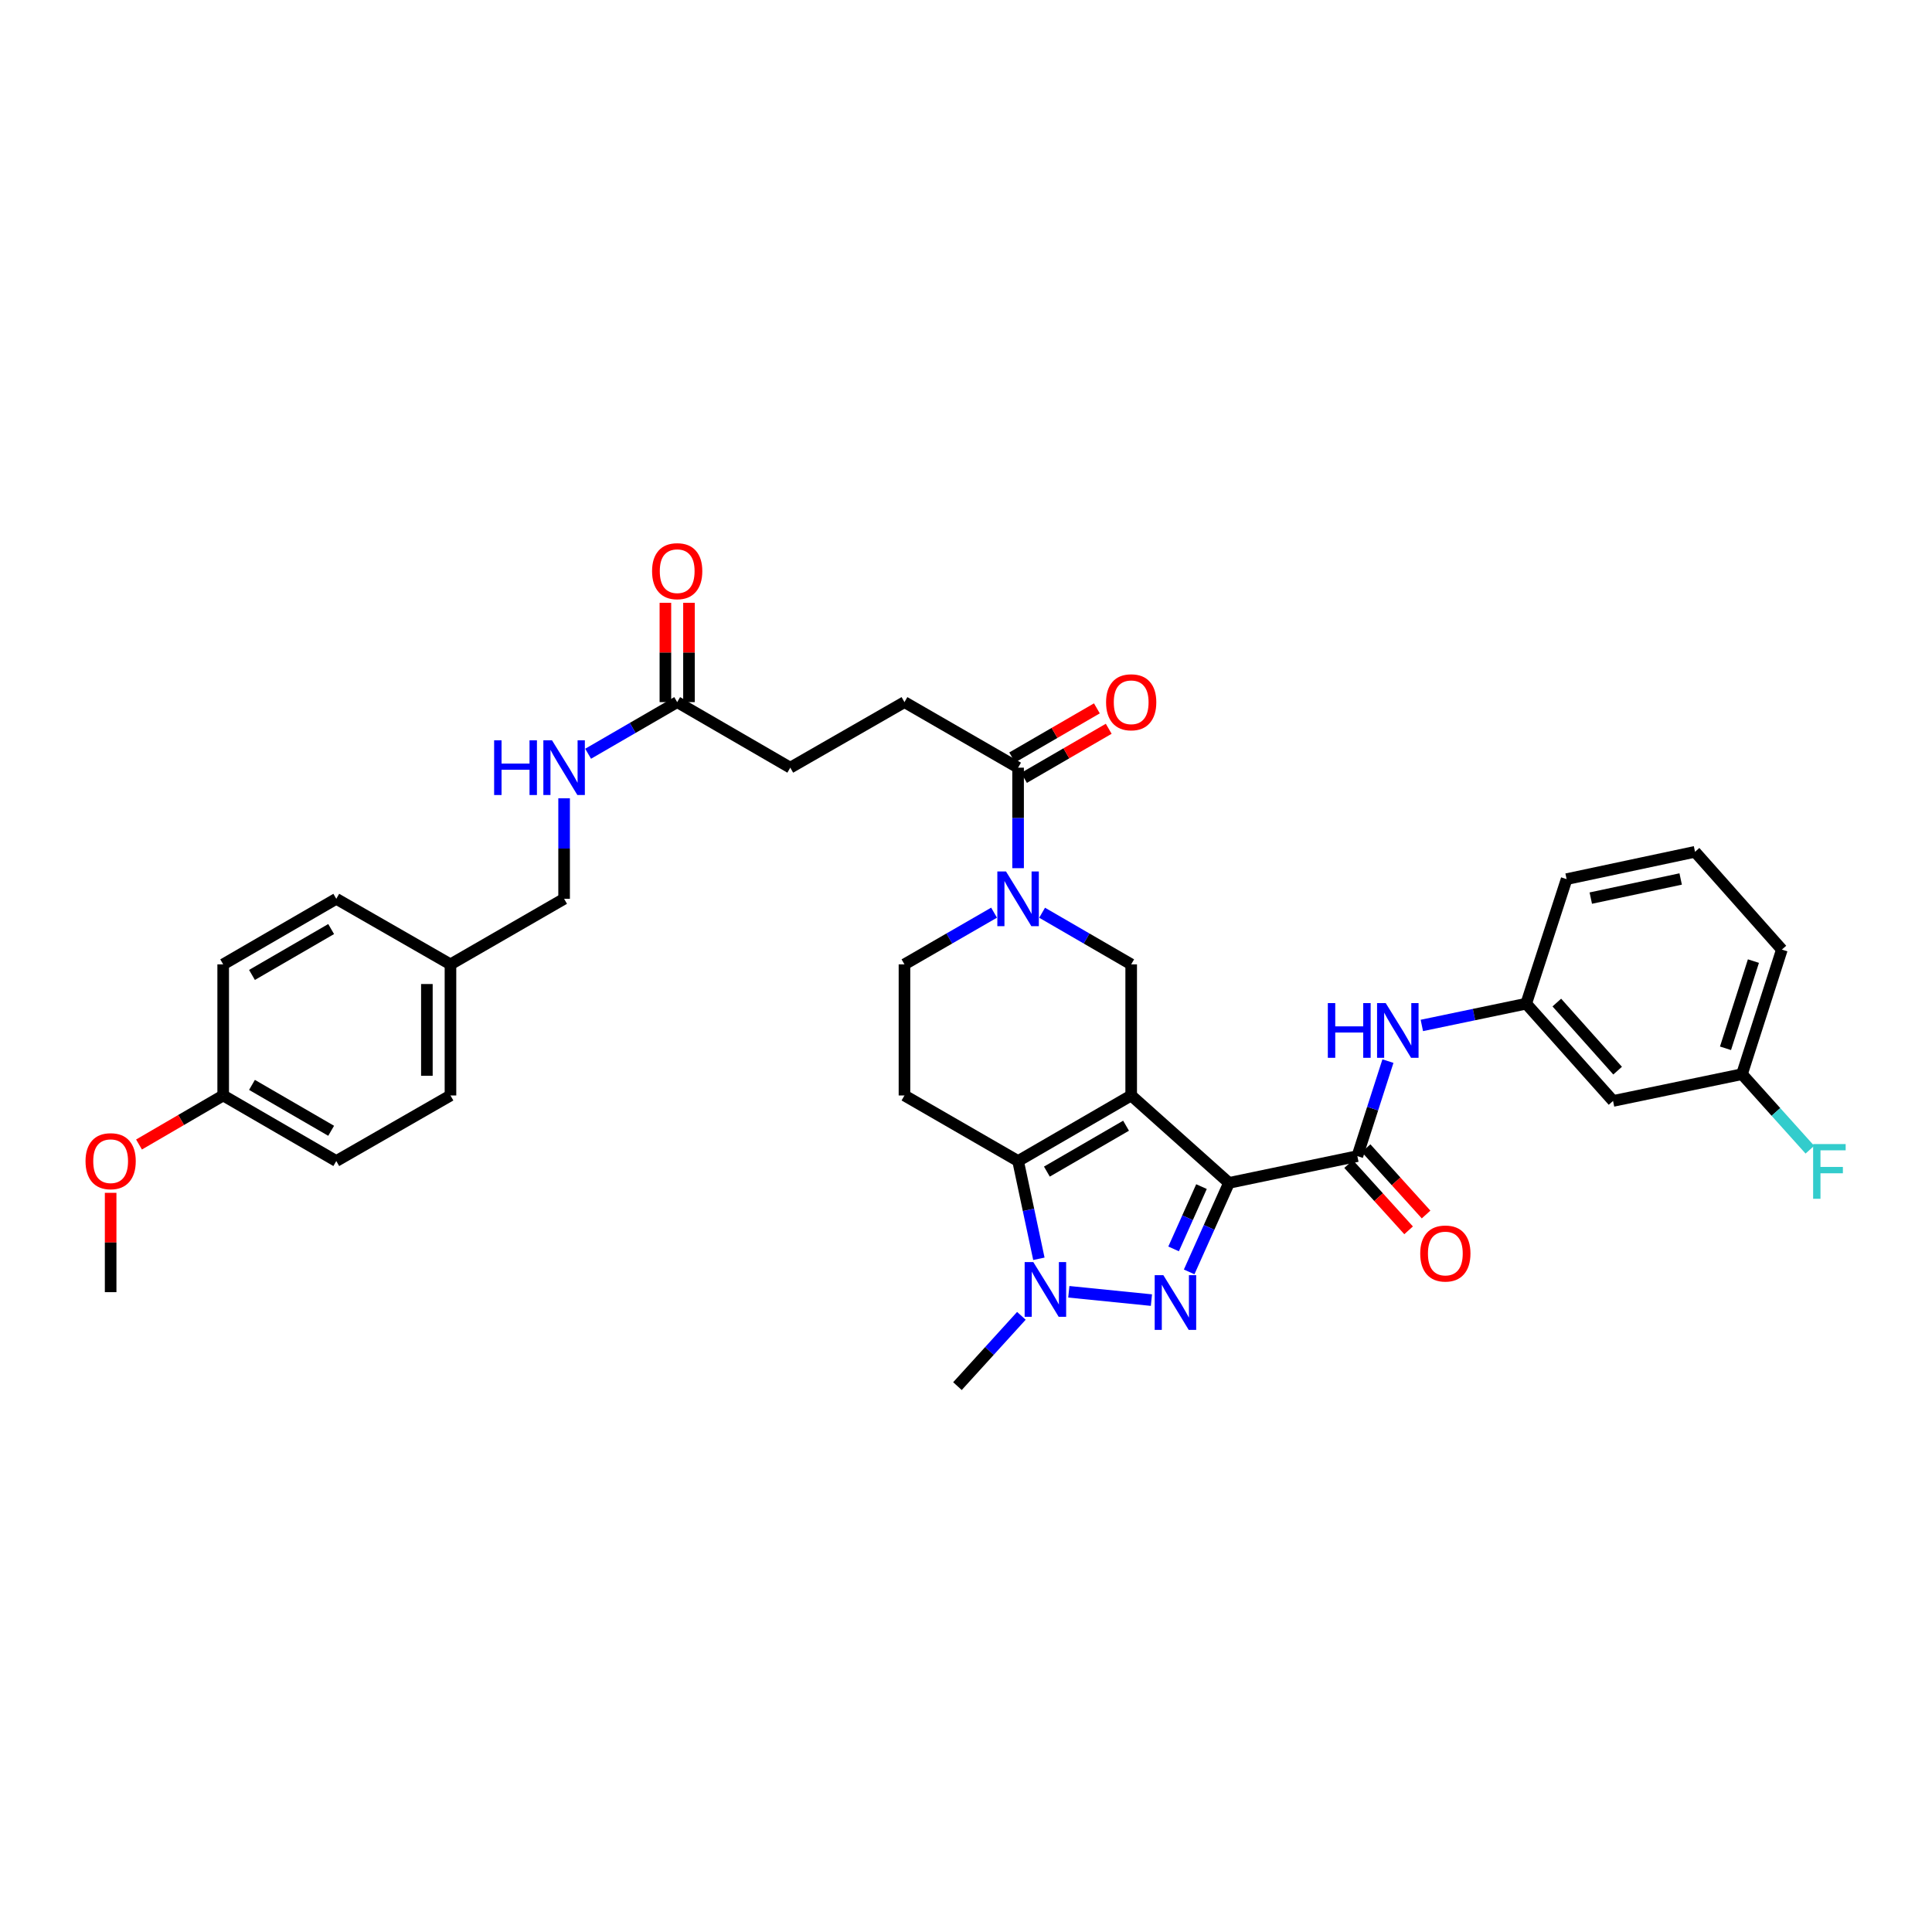 <?xml version='1.0' encoding='iso-8859-1'?>
<svg version='1.1' baseProfile='full'
              xmlns='http://www.w3.org/2000/svg'
                      xmlns:rdkit='http://www.rdkit.org/xml'
                      xmlns:xlink='http://www.w3.org/1999/xlink'
                  xml:space='preserve'
width='1000px' height='1000px' viewBox='0 0 1000 1000'>
<!-- END OF HEADER -->
<rect style='opacity:1.0;fill:#FFFFFF;stroke:none' width='1000' height='1000' x='0' y='0'> </rect>
<path class='bond-0' d='M 585.5,567.012 L 636.123,612.263' style='fill:none;fill-rule:evenodd;stroke:#000000;stroke-width:6px;stroke-linecap:butt;stroke-linejoin:miter;stroke-opacity:1' />
<path class='bond-2' d='M 585.5,567.012 L 526.962,600.948' style='fill:none;fill-rule:evenodd;stroke:#000000;stroke-width:6px;stroke-linecap:butt;stroke-linejoin:miter;stroke-opacity:1' />
<path class='bond-2' d='M 582.843,582.666 L 541.866,606.421' style='fill:none;fill-rule:evenodd;stroke:#000000;stroke-width:6px;stroke-linecap:butt;stroke-linejoin:miter;stroke-opacity:1' />
<path class='bond-6' d='M 585.5,567.012 L 585.5,499.153' style='fill:none;fill-rule:evenodd;stroke:#000000;stroke-width:6px;stroke-linecap:butt;stroke-linejoin:miter;stroke-opacity:1' />
<path class='bond-1' d='M 636.123,612.263 L 625.814,635.296' style='fill:none;fill-rule:evenodd;stroke:#000000;stroke-width:6px;stroke-linecap:butt;stroke-linejoin:miter;stroke-opacity:1' />
<path class='bond-1' d='M 625.814,635.296 L 615.504,658.33' style='fill:none;fill-rule:evenodd;stroke:#0000FF;stroke-width:6px;stroke-linecap:butt;stroke-linejoin:miter;stroke-opacity:1' />
<path class='bond-1' d='M 621.886,614.185 L 614.669,630.308' style='fill:none;fill-rule:evenodd;stroke:#000000;stroke-width:6px;stroke-linecap:butt;stroke-linejoin:miter;stroke-opacity:1' />
<path class='bond-1' d='M 614.669,630.308 L 607.453,646.432' style='fill:none;fill-rule:evenodd;stroke:#0000FF;stroke-width:6px;stroke-linecap:butt;stroke-linejoin:miter;stroke-opacity:1' />
<path class='bond-4' d='M 636.123,612.263 L 702.564,598.405' style='fill:none;fill-rule:evenodd;stroke:#000000;stroke-width:6px;stroke-linecap:butt;stroke-linejoin:miter;stroke-opacity:1' />
<path class='bond-35' d='M 595.976,672.933 L 553.217,668.624' style='fill:none;fill-rule:evenodd;stroke:#0000FF;stroke-width:6px;stroke-linecap:butt;stroke-linejoin:miter;stroke-opacity:1' />
<path class='bond-3' d='M 526.962,600.948 L 532.343,626.246' style='fill:none;fill-rule:evenodd;stroke:#000000;stroke-width:6px;stroke-linecap:butt;stroke-linejoin:miter;stroke-opacity:1' />
<path class='bond-3' d='M 532.343,626.246 L 537.724,651.545' style='fill:none;fill-rule:evenodd;stroke:#0000FF;stroke-width:6px;stroke-linecap:butt;stroke-linejoin:miter;stroke-opacity:1' />
<path class='bond-8' d='M 526.962,600.948 L 468.151,567.012' style='fill:none;fill-rule:evenodd;stroke:#000000;stroke-width:6px;stroke-linecap:butt;stroke-linejoin:miter;stroke-opacity:1' />
<path class='bond-21' d='M 528.666,681.072 L 512.121,699.264' style='fill:none;fill-rule:evenodd;stroke:#0000FF;stroke-width:6px;stroke-linecap:butt;stroke-linejoin:miter;stroke-opacity:1' />
<path class='bond-21' d='M 512.121,699.264 L 495.576,717.456' style='fill:none;fill-rule:evenodd;stroke:#000000;stroke-width:6px;stroke-linecap:butt;stroke-linejoin:miter;stroke-opacity:1' />
<path class='bond-9' d='M 702.564,598.405 L 710.48,573.817' style='fill:none;fill-rule:evenodd;stroke:#000000;stroke-width:6px;stroke-linecap:butt;stroke-linejoin:miter;stroke-opacity:1' />
<path class='bond-9' d='M 710.48,573.817 L 718.396,549.229' style='fill:none;fill-rule:evenodd;stroke:#0000FF;stroke-width:6px;stroke-linecap:butt;stroke-linejoin:miter;stroke-opacity:1' />
<path class='bond-12' d='M 698.038,602.501 L 713.562,619.658' style='fill:none;fill-rule:evenodd;stroke:#000000;stroke-width:6px;stroke-linecap:butt;stroke-linejoin:miter;stroke-opacity:1' />
<path class='bond-12' d='M 713.562,619.658 L 729.087,636.815' style='fill:none;fill-rule:evenodd;stroke:#FF0000;stroke-width:6px;stroke-linecap:butt;stroke-linejoin:miter;stroke-opacity:1' />
<path class='bond-12' d='M 707.091,594.309 L 722.616,611.466' style='fill:none;fill-rule:evenodd;stroke:#000000;stroke-width:6px;stroke-linecap:butt;stroke-linejoin:miter;stroke-opacity:1' />
<path class='bond-12' d='M 722.616,611.466 L 738.14,628.623' style='fill:none;fill-rule:evenodd;stroke:#FF0000;stroke-width:6px;stroke-linecap:butt;stroke-linejoin:miter;stroke-opacity:1' />
<path class='bond-5' d='M 539.393,472.429 L 562.447,485.791' style='fill:none;fill-rule:evenodd;stroke:#0000FF;stroke-width:6px;stroke-linecap:butt;stroke-linejoin:miter;stroke-opacity:1' />
<path class='bond-5' d='M 562.447,485.791 L 585.5,499.153' style='fill:none;fill-rule:evenodd;stroke:#000000;stroke-width:6px;stroke-linecap:butt;stroke-linejoin:miter;stroke-opacity:1' />
<path class='bond-7' d='M 526.962,449.367 L 526.962,423.356' style='fill:none;fill-rule:evenodd;stroke:#0000FF;stroke-width:6px;stroke-linecap:butt;stroke-linejoin:miter;stroke-opacity:1' />
<path class='bond-7' d='M 526.962,423.356 L 526.962,397.345' style='fill:none;fill-rule:evenodd;stroke:#000000;stroke-width:6px;stroke-linecap:butt;stroke-linejoin:miter;stroke-opacity:1' />
<path class='bond-10' d='M 514.524,472.399 L 491.338,485.776' style='fill:none;fill-rule:evenodd;stroke:#0000FF;stroke-width:6px;stroke-linecap:butt;stroke-linejoin:miter;stroke-opacity:1' />
<path class='bond-10' d='M 491.338,485.776 L 468.151,499.153' style='fill:none;fill-rule:evenodd;stroke:#000000;stroke-width:6px;stroke-linecap:butt;stroke-linejoin:miter;stroke-opacity:1' />
<path class='bond-15' d='M 530.023,402.626 L 551.947,389.919' style='fill:none;fill-rule:evenodd;stroke:#000000;stroke-width:6px;stroke-linecap:butt;stroke-linejoin:miter;stroke-opacity:1' />
<path class='bond-15' d='M 551.947,389.919 L 573.87,377.212' style='fill:none;fill-rule:evenodd;stroke:#FF0000;stroke-width:6px;stroke-linecap:butt;stroke-linejoin:miter;stroke-opacity:1' />
<path class='bond-15' d='M 523.9,392.063 L 545.824,379.356' style='fill:none;fill-rule:evenodd;stroke:#000000;stroke-width:6px;stroke-linecap:butt;stroke-linejoin:miter;stroke-opacity:1' />
<path class='bond-15' d='M 545.824,379.356 L 567.747,366.649' style='fill:none;fill-rule:evenodd;stroke:#FF0000;stroke-width:6px;stroke-linecap:butt;stroke-linejoin:miter;stroke-opacity:1' />
<path class='bond-16' d='M 526.962,397.345 L 468.151,363.415' style='fill:none;fill-rule:evenodd;stroke:#000000;stroke-width:6px;stroke-linecap:butt;stroke-linejoin:miter;stroke-opacity:1' />
<path class='bond-36' d='M 468.151,567.012 L 468.151,499.153' style='fill:none;fill-rule:evenodd;stroke:#000000;stroke-width:6px;stroke-linecap:butt;stroke-linejoin:miter;stroke-opacity:1' />
<path class='bond-13' d='M 735.941,530.767 L 762.95,525.135' style='fill:none;fill-rule:evenodd;stroke:#0000FF;stroke-width:6px;stroke-linecap:butt;stroke-linejoin:miter;stroke-opacity:1' />
<path class='bond-13' d='M 762.95,525.135 L 789.959,519.503' style='fill:none;fill-rule:evenodd;stroke:#000000;stroke-width:6px;stroke-linecap:butt;stroke-linejoin:miter;stroke-opacity:1' />
<path class='bond-11' d='M 350.511,363.415 L 409.043,397.345' style='fill:none;fill-rule:evenodd;stroke:#000000;stroke-width:6px;stroke-linecap:butt;stroke-linejoin:miter;stroke-opacity:1' />
<path class='bond-14' d='M 350.511,363.415 L 327.461,376.777' style='fill:none;fill-rule:evenodd;stroke:#000000;stroke-width:6px;stroke-linecap:butt;stroke-linejoin:miter;stroke-opacity:1' />
<path class='bond-14' d='M 327.461,376.777 L 304.41,390.138' style='fill:none;fill-rule:evenodd;stroke:#0000FF;stroke-width:6px;stroke-linecap:butt;stroke-linejoin:miter;stroke-opacity:1' />
<path class='bond-18' d='M 356.616,363.415 L 356.616,337.714' style='fill:none;fill-rule:evenodd;stroke:#000000;stroke-width:6px;stroke-linecap:butt;stroke-linejoin:miter;stroke-opacity:1' />
<path class='bond-18' d='M 356.616,337.714 L 356.616,312.013' style='fill:none;fill-rule:evenodd;stroke:#FF0000;stroke-width:6px;stroke-linecap:butt;stroke-linejoin:miter;stroke-opacity:1' />
<path class='bond-18' d='M 344.406,363.415 L 344.406,337.714' style='fill:none;fill-rule:evenodd;stroke:#000000;stroke-width:6px;stroke-linecap:butt;stroke-linejoin:miter;stroke-opacity:1' />
<path class='bond-18' d='M 344.406,337.714 L 344.406,312.013' style='fill:none;fill-rule:evenodd;stroke:#FF0000;stroke-width:6px;stroke-linecap:butt;stroke-linejoin:miter;stroke-opacity:1' />
<path class='bond-17' d='M 789.959,519.503 L 834.911,569.847' style='fill:none;fill-rule:evenodd;stroke:#000000;stroke-width:6px;stroke-linecap:butt;stroke-linejoin:miter;stroke-opacity:1' />
<path class='bond-17' d='M 805.809,518.922 L 837.276,554.164' style='fill:none;fill-rule:evenodd;stroke:#000000;stroke-width:6px;stroke-linecap:butt;stroke-linejoin:miter;stroke-opacity:1' />
<path class='bond-32' d='M 789.959,519.503 L 810.878,455.035' style='fill:none;fill-rule:evenodd;stroke:#000000;stroke-width:6px;stroke-linecap:butt;stroke-linejoin:miter;stroke-opacity:1' />
<path class='bond-22' d='M 291.979,413.202 L 291.979,439.213' style='fill:none;fill-rule:evenodd;stroke:#0000FF;stroke-width:6px;stroke-linecap:butt;stroke-linejoin:miter;stroke-opacity:1' />
<path class='bond-22' d='M 291.979,439.213 L 291.979,465.224' style='fill:none;fill-rule:evenodd;stroke:#000000;stroke-width:6px;stroke-linecap:butt;stroke-linejoin:miter;stroke-opacity:1' />
<path class='bond-19' d='M 468.151,363.415 L 409.043,397.345' style='fill:none;fill-rule:evenodd;stroke:#000000;stroke-width:6px;stroke-linecap:butt;stroke-linejoin:miter;stroke-opacity:1' />
<path class='bond-20' d='M 834.911,569.847 L 901.651,555.989' style='fill:none;fill-rule:evenodd;stroke:#000000;stroke-width:6px;stroke-linecap:butt;stroke-linejoin:miter;stroke-opacity:1' />
<path class='bond-25' d='M 901.651,555.989 L 919.216,575.533' style='fill:none;fill-rule:evenodd;stroke:#000000;stroke-width:6px;stroke-linecap:butt;stroke-linejoin:miter;stroke-opacity:1' />
<path class='bond-25' d='M 919.216,575.533 L 936.782,595.077' style='fill:none;fill-rule:evenodd;stroke:#33CCCC;stroke-width:6px;stroke-linecap:butt;stroke-linejoin:miter;stroke-opacity:1' />
<path class='bond-37' d='M 901.651,555.989 L 922.292,491.509' style='fill:none;fill-rule:evenodd;stroke:#000000;stroke-width:6px;stroke-linecap:butt;stroke-linejoin:miter;stroke-opacity:1' />
<path class='bond-37' d='M 893.118,542.595 L 907.567,497.458' style='fill:none;fill-rule:evenodd;stroke:#000000;stroke-width:6px;stroke-linecap:butt;stroke-linejoin:miter;stroke-opacity:1' />
<path class='bond-23' d='M 291.979,465.224 L 233.162,499.153' style='fill:none;fill-rule:evenodd;stroke:#000000;stroke-width:6px;stroke-linecap:butt;stroke-linejoin:miter;stroke-opacity:1' />
<path class='bond-26' d='M 233.162,499.153 L 174.06,465.224' style='fill:none;fill-rule:evenodd;stroke:#000000;stroke-width:6px;stroke-linecap:butt;stroke-linejoin:miter;stroke-opacity:1' />
<path class='bond-27' d='M 233.162,499.153 L 233.162,567.012' style='fill:none;fill-rule:evenodd;stroke:#000000;stroke-width:6px;stroke-linecap:butt;stroke-linejoin:miter;stroke-opacity:1' />
<path class='bond-27' d='M 220.952,509.332 L 220.952,556.833' style='fill:none;fill-rule:evenodd;stroke:#000000;stroke-width:6px;stroke-linecap:butt;stroke-linejoin:miter;stroke-opacity:1' />
<path class='bond-24' d='M 115.521,567.012 L 174.06,600.948' style='fill:none;fill-rule:evenodd;stroke:#000000;stroke-width:6px;stroke-linecap:butt;stroke-linejoin:miter;stroke-opacity:1' />
<path class='bond-24' d='M 130.426,561.539 L 171.403,585.295' style='fill:none;fill-rule:evenodd;stroke:#000000;stroke-width:6px;stroke-linecap:butt;stroke-linejoin:miter;stroke-opacity:1' />
<path class='bond-30' d='M 115.521,567.012 L 93.737,579.703' style='fill:none;fill-rule:evenodd;stroke:#000000;stroke-width:6px;stroke-linecap:butt;stroke-linejoin:miter;stroke-opacity:1' />
<path class='bond-30' d='M 93.737,579.703 L 71.953,592.393' style='fill:none;fill-rule:evenodd;stroke:#FF0000;stroke-width:6px;stroke-linecap:butt;stroke-linejoin:miter;stroke-opacity:1' />
<path class='bond-38' d='M 115.521,567.012 L 115.521,499.153' style='fill:none;fill-rule:evenodd;stroke:#000000;stroke-width:6px;stroke-linecap:butt;stroke-linejoin:miter;stroke-opacity:1' />
<path class='bond-29' d='M 174.06,465.224 L 115.521,499.153' style='fill:none;fill-rule:evenodd;stroke:#000000;stroke-width:6px;stroke-linecap:butt;stroke-linejoin:miter;stroke-opacity:1' />
<path class='bond-29' d='M 171.402,480.877 L 130.425,504.627' style='fill:none;fill-rule:evenodd;stroke:#000000;stroke-width:6px;stroke-linecap:butt;stroke-linejoin:miter;stroke-opacity:1' />
<path class='bond-28' d='M 233.162,567.012 L 174.06,600.948' style='fill:none;fill-rule:evenodd;stroke:#000000;stroke-width:6px;stroke-linecap:butt;stroke-linejoin:miter;stroke-opacity:1' />
<path class='bond-34' d='M 57.267,617.405 L 57.267,643.113' style='fill:none;fill-rule:evenodd;stroke:#FF0000;stroke-width:6px;stroke-linecap:butt;stroke-linejoin:miter;stroke-opacity:1' />
<path class='bond-34' d='M 57.267,643.113 L 57.267,668.821' style='fill:none;fill-rule:evenodd;stroke:#000000;stroke-width:6px;stroke-linecap:butt;stroke-linejoin:miter;stroke-opacity:1' />
<path class='bond-31' d='M 877.34,440.899 L 810.878,455.035' style='fill:none;fill-rule:evenodd;stroke:#000000;stroke-width:6px;stroke-linecap:butt;stroke-linejoin:miter;stroke-opacity:1' />
<path class='bond-31' d='M 869.911,454.962 L 823.388,464.858' style='fill:none;fill-rule:evenodd;stroke:#000000;stroke-width:6px;stroke-linecap:butt;stroke-linejoin:miter;stroke-opacity:1' />
<path class='bond-33' d='M 877.34,440.899 L 922.292,491.509' style='fill:none;fill-rule:evenodd;stroke:#000000;stroke-width:6px;stroke-linecap:butt;stroke-linejoin:miter;stroke-opacity:1' />
<path  class='atom-2' d='M 602.147 660.026
L 611.427 675.026
Q 612.347 676.506, 613.827 679.186
Q 615.307 681.866, 615.387 682.026
L 615.387 660.026
L 619.147 660.026
L 619.147 688.346
L 615.267 688.346
L 605.307 671.946
Q 604.147 670.026, 602.907 667.826
Q 601.707 665.626, 601.347 664.946
L 601.347 688.346
L 597.667 688.346
L 597.667 660.026
L 602.147 660.026
' fill='#0000FF'/>
<path  class='atom-4' d='M 534.838 653.243
L 544.118 668.243
Q 545.038 669.723, 546.518 672.403
Q 547.998 675.083, 548.078 675.243
L 548.078 653.243
L 551.838 653.243
L 551.838 681.563
L 547.958 681.563
L 537.998 665.163
Q 536.838 663.243, 535.598 661.043
Q 534.398 658.843, 534.038 658.163
L 534.038 681.563
L 530.358 681.563
L 530.358 653.243
L 534.838 653.243
' fill='#0000FF'/>
<path  class='atom-6' d='M 520.702 451.064
L 529.982 466.064
Q 530.902 467.544, 532.382 470.224
Q 533.862 472.904, 533.942 473.064
L 533.942 451.064
L 537.702 451.064
L 537.702 479.384
L 533.822 479.384
L 523.862 462.984
Q 522.702 461.064, 521.462 458.864
Q 520.262 456.664, 519.902 455.984
L 519.902 479.384
L 516.222 479.384
L 516.222 451.064
L 520.702 451.064
' fill='#0000FF'/>
<path  class='atom-10' d='M 687.284 519.201
L 691.124 519.201
L 691.124 531.241
L 705.604 531.241
L 705.604 519.201
L 709.444 519.201
L 709.444 547.521
L 705.604 547.521
L 705.604 534.441
L 691.124 534.441
L 691.124 547.521
L 687.284 547.521
L 687.284 519.201
' fill='#0000FF'/>
<path  class='atom-10' d='M 717.244 519.201
L 726.524 534.201
Q 727.444 535.681, 728.924 538.361
Q 730.404 541.041, 730.484 541.201
L 730.484 519.201
L 734.244 519.201
L 734.244 547.521
L 730.364 547.521
L 720.404 531.121
Q 719.244 529.201, 718.004 527.001
Q 716.804 524.801, 716.444 524.121
L 716.444 547.521
L 712.764 547.521
L 712.764 519.201
L 717.244 519.201
' fill='#0000FF'/>
<path  class='atom-13' d='M 735.107 648.816
Q 735.107 642.016, 738.467 638.216
Q 741.827 634.416, 748.107 634.416
Q 754.387 634.416, 757.747 638.216
Q 761.107 642.016, 761.107 648.816
Q 761.107 655.696, 757.707 659.616
Q 754.307 663.496, 748.107 663.496
Q 741.867 663.496, 738.467 659.616
Q 735.107 655.736, 735.107 648.816
M 748.107 660.296
Q 752.427 660.296, 754.747 657.416
Q 757.107 654.496, 757.107 648.816
Q 757.107 643.256, 754.747 640.456
Q 752.427 637.616, 748.107 637.616
Q 743.787 637.616, 741.427 640.416
Q 739.107 643.216, 739.107 648.816
Q 739.107 654.536, 741.427 657.416
Q 743.787 660.296, 748.107 660.296
' fill='#FF0000'/>
<path  class='atom-15' d='M 255.759 383.185
L 259.599 383.185
L 259.599 395.225
L 274.079 395.225
L 274.079 383.185
L 277.919 383.185
L 277.919 411.505
L 274.079 411.505
L 274.079 398.425
L 259.599 398.425
L 259.599 411.505
L 255.759 411.505
L 255.759 383.185
' fill='#0000FF'/>
<path  class='atom-15' d='M 285.719 383.185
L 294.999 398.185
Q 295.919 399.665, 297.399 402.345
Q 298.879 405.025, 298.959 405.185
L 298.959 383.185
L 302.719 383.185
L 302.719 411.505
L 298.839 411.505
L 288.879 395.105
Q 287.719 393.185, 286.479 390.985
Q 285.279 388.785, 284.919 388.105
L 284.919 411.505
L 281.239 411.505
L 281.239 383.185
L 285.719 383.185
' fill='#0000FF'/>
<path  class='atom-16' d='M 572.5 363.495
Q 572.5 356.695, 575.86 352.895
Q 579.22 349.095, 585.5 349.095
Q 591.78 349.095, 595.14 352.895
Q 598.5 356.695, 598.5 363.495
Q 598.5 370.375, 595.1 374.295
Q 591.7 378.175, 585.5 378.175
Q 579.26 378.175, 575.86 374.295
Q 572.5 370.415, 572.5 363.495
M 585.5 374.975
Q 589.82 374.975, 592.14 372.095
Q 594.5 369.175, 594.5 363.495
Q 594.5 357.935, 592.14 355.135
Q 589.82 352.295, 585.5 352.295
Q 581.18 352.295, 578.82 355.095
Q 576.5 357.895, 576.5 363.495
Q 576.5 369.215, 578.82 372.095
Q 581.18 374.975, 585.5 374.975
' fill='#FF0000'/>
<path  class='atom-19' d='M 337.511 295.636
Q 337.511 288.836, 340.871 285.036
Q 344.231 281.236, 350.511 281.236
Q 356.791 281.236, 360.151 285.036
Q 363.511 288.836, 363.511 295.636
Q 363.511 302.516, 360.111 306.436
Q 356.711 310.316, 350.511 310.316
Q 344.271 310.316, 340.871 306.436
Q 337.511 302.556, 337.511 295.636
M 350.511 307.116
Q 354.831 307.116, 357.151 304.236
Q 359.511 301.316, 359.511 295.636
Q 359.511 290.076, 357.151 287.276
Q 354.831 284.436, 350.511 284.436
Q 346.191 284.436, 343.831 287.236
Q 341.511 290.036, 341.511 295.636
Q 341.511 301.356, 343.831 304.236
Q 346.191 307.116, 350.511 307.116
' fill='#FF0000'/>
<path  class='atom-26' d='M 938.474 592.167
L 955.314 592.167
L 955.314 595.407
L 942.274 595.407
L 942.274 604.007
L 953.874 604.007
L 953.874 607.287
L 942.274 607.287
L 942.274 620.487
L 938.474 620.487
L 938.474 592.167
' fill='#33CCCC'/>
<path  class='atom-31' d='M 44.267 601.028
Q 44.267 594.228, 47.627 590.428
Q 50.987 586.628, 57.267 586.628
Q 63.547 586.628, 66.907 590.428
Q 70.267 594.228, 70.267 601.028
Q 70.267 607.908, 66.867 611.828
Q 63.467 615.708, 57.267 615.708
Q 51.027 615.708, 47.627 611.828
Q 44.267 607.948, 44.267 601.028
M 57.267 612.508
Q 61.587 612.508, 63.907 609.628
Q 66.267 606.708, 66.267 601.028
Q 66.267 595.468, 63.907 592.668
Q 61.587 589.828, 57.267 589.828
Q 52.947 589.828, 50.587 592.628
Q 48.267 595.428, 48.267 601.028
Q 48.267 606.748, 50.587 609.628
Q 52.947 612.508, 57.267 612.508
' fill='#FF0000'/>
</svg>

